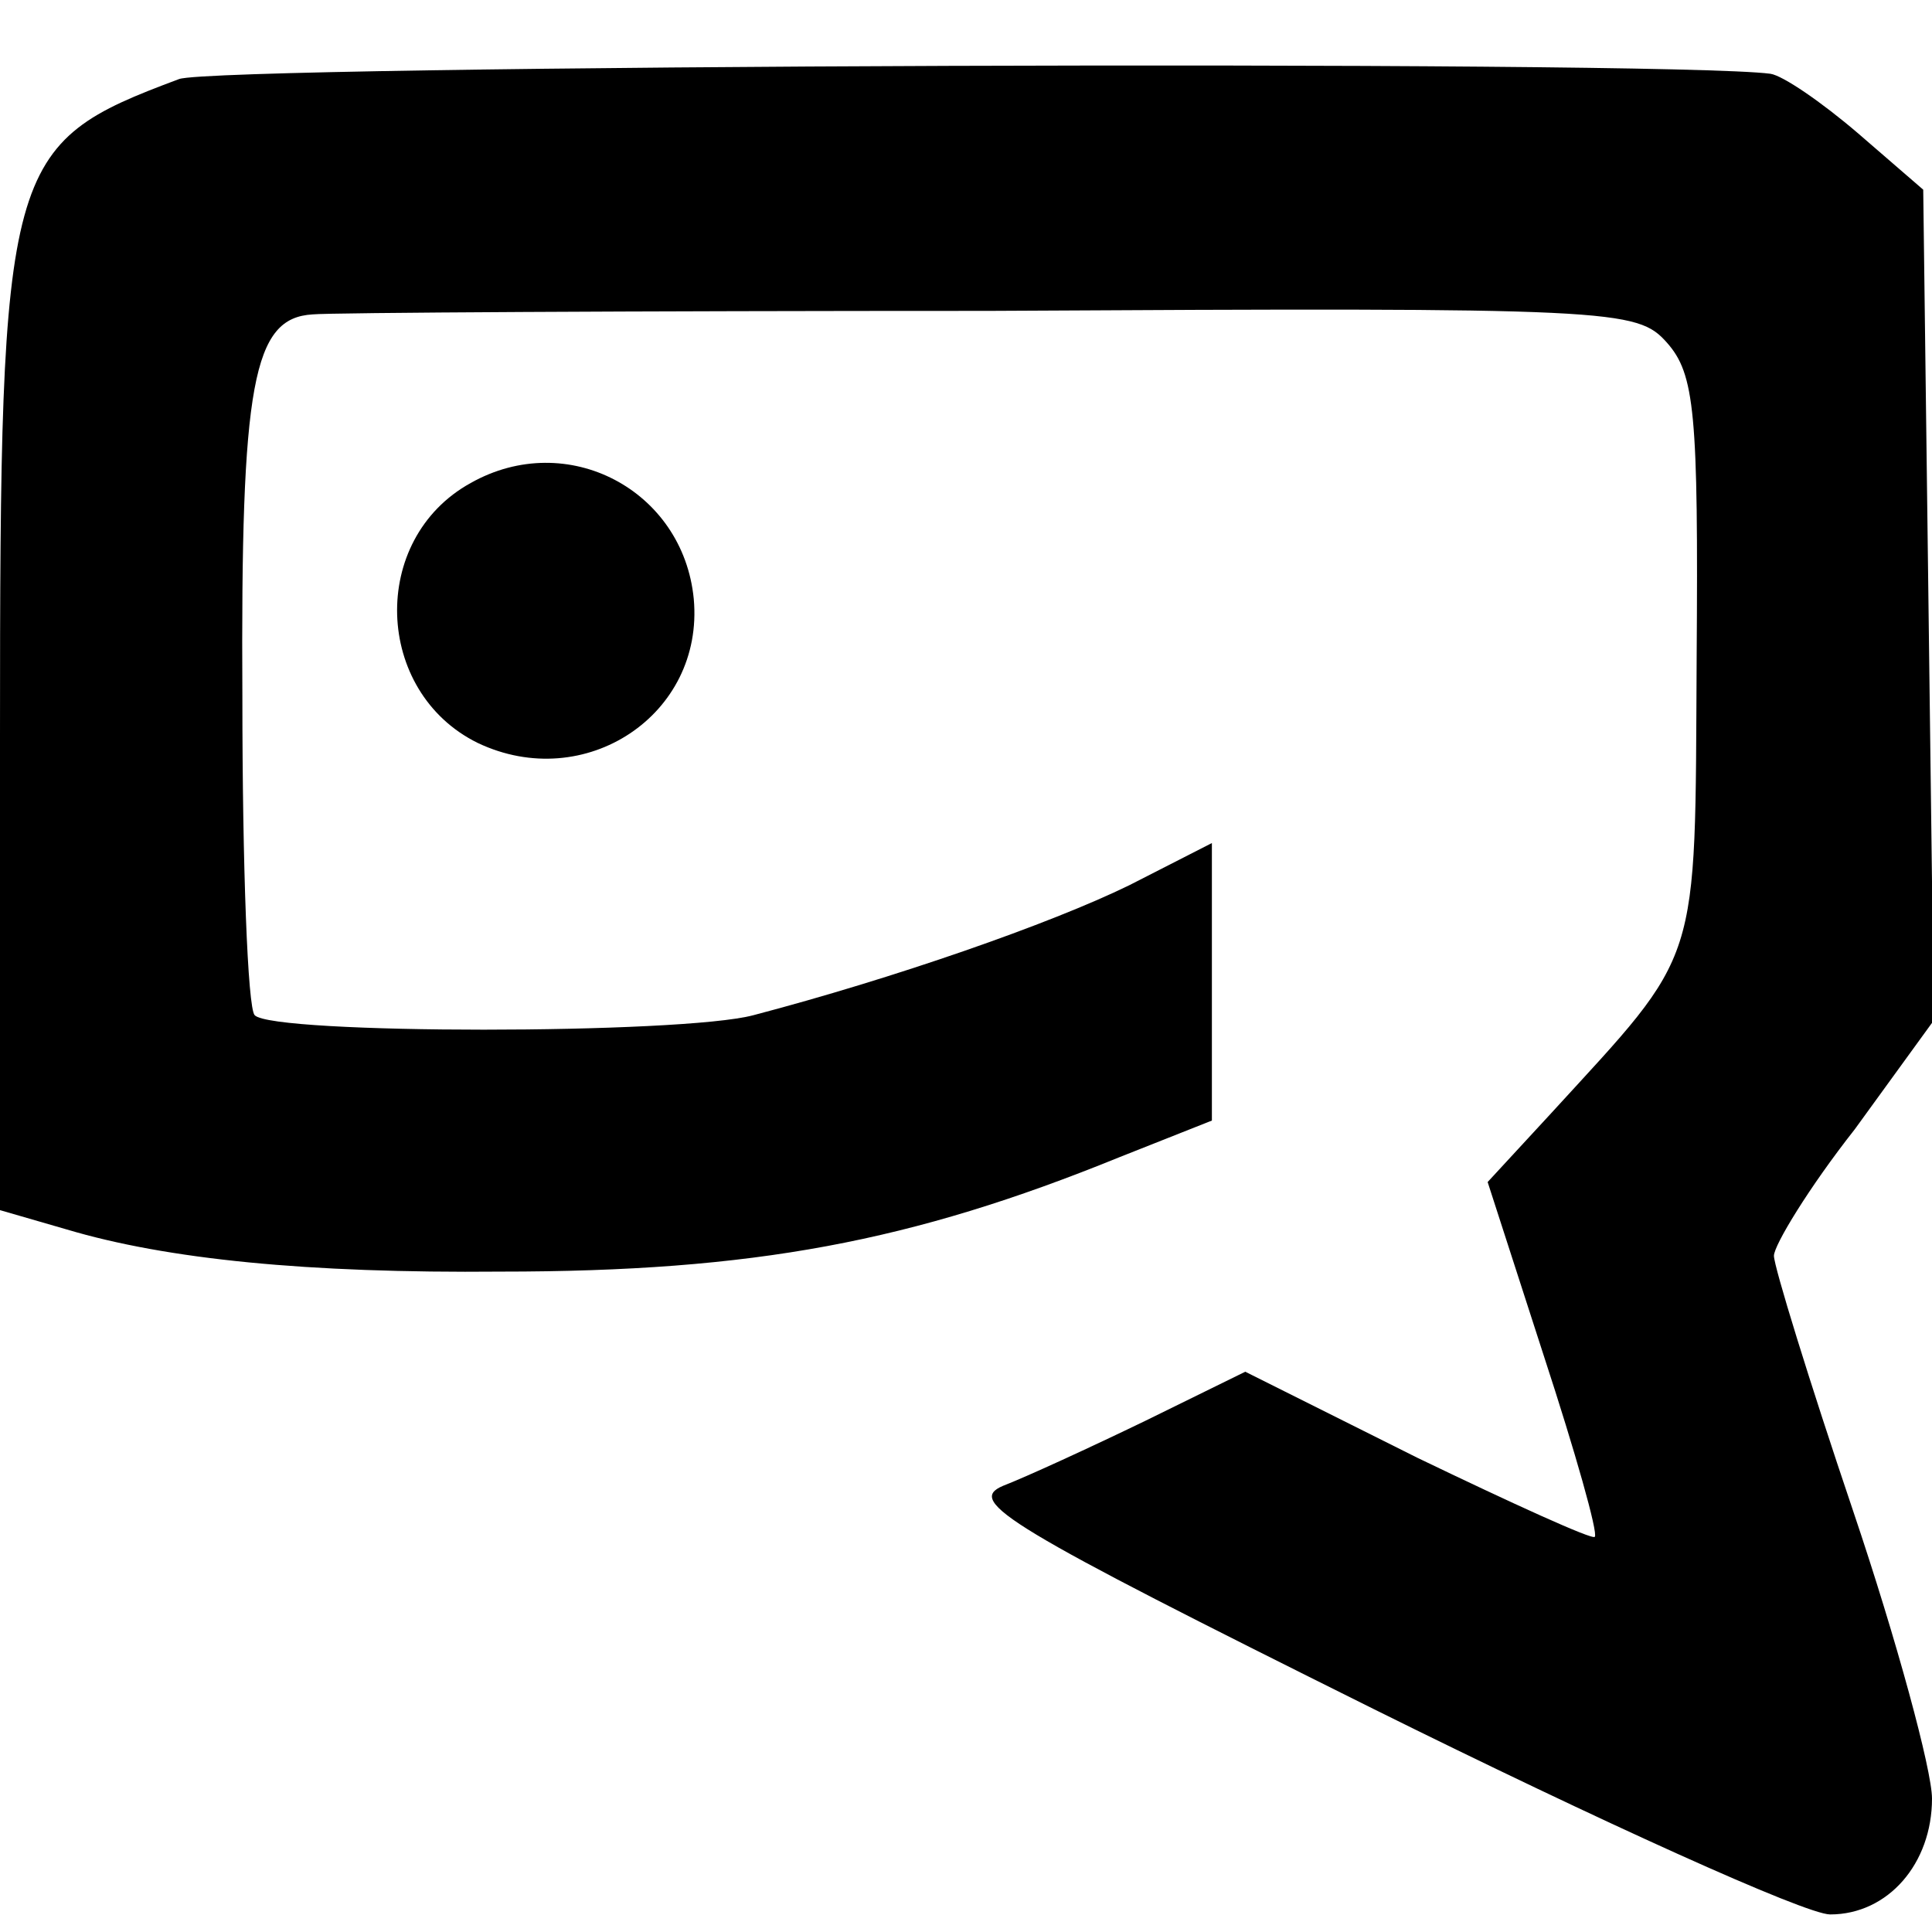 <?xml version="1.0" standalone="no"?>
<!DOCTYPE svg PUBLIC "-//W3C//DTD SVG 20010904//EN"
 "http://www.w3.org/TR/2001/REC-SVG-20010904/DTD/svg10.dtd">
<svg version="1.0" xmlns="http://www.w3.org/2000/svg"
 width="110pt" height="110pt" viewBox="0 0 110 110"
 preserveAspectRatio="xMidYMid meet">
<g transform="translate(0,110) scale(0.1,-0.1)"
fill="#000000" stroke="none">
<path d="M102 1055 c-99 -37 -102 -46 -102 -374 l0 -270 38 -11 c57 -17 137
-25 247 -24 144 0 234 17 352 65 l53 21 0 79 0 79 -47 -24 c-45 -22 -134 -53
-214 -74 -41 -11 -274 -11 -284 0 -4 4 -7 85 -7 181 -1 179 6 216 40 218 9 1
183 2 385 2 357 2 369 1 386 -18 16 -18 18 -40 17 -180 -1 -178 3 -165 -83
-259 l-36 -39 32 -99 c18 -55 31 -101 29 -103 -1 -2 -47 19 -101 45 l-98 49
-57 -28 c-31 -15 -68 -32 -81 -37 -21 -9 2 -23 211 -127 129 -64 246 -117 260
-117 33 0 58 29 58 66 0 16 -20 90 -45 164 -25 74 -45 139 -45 145 0 6 20 39
46 72 l45 62 -3 237 -3 236 -37 32 c-21 18 -43 33 -50 34 -60 8 -884 5 -906
-3z"/>
<path d="M268 825 c-58 -32 -55 -119 4 -148 61 -29 129 16 123 82 -6 62 -72
97 -127 66z"/>
</g>
</svg>

